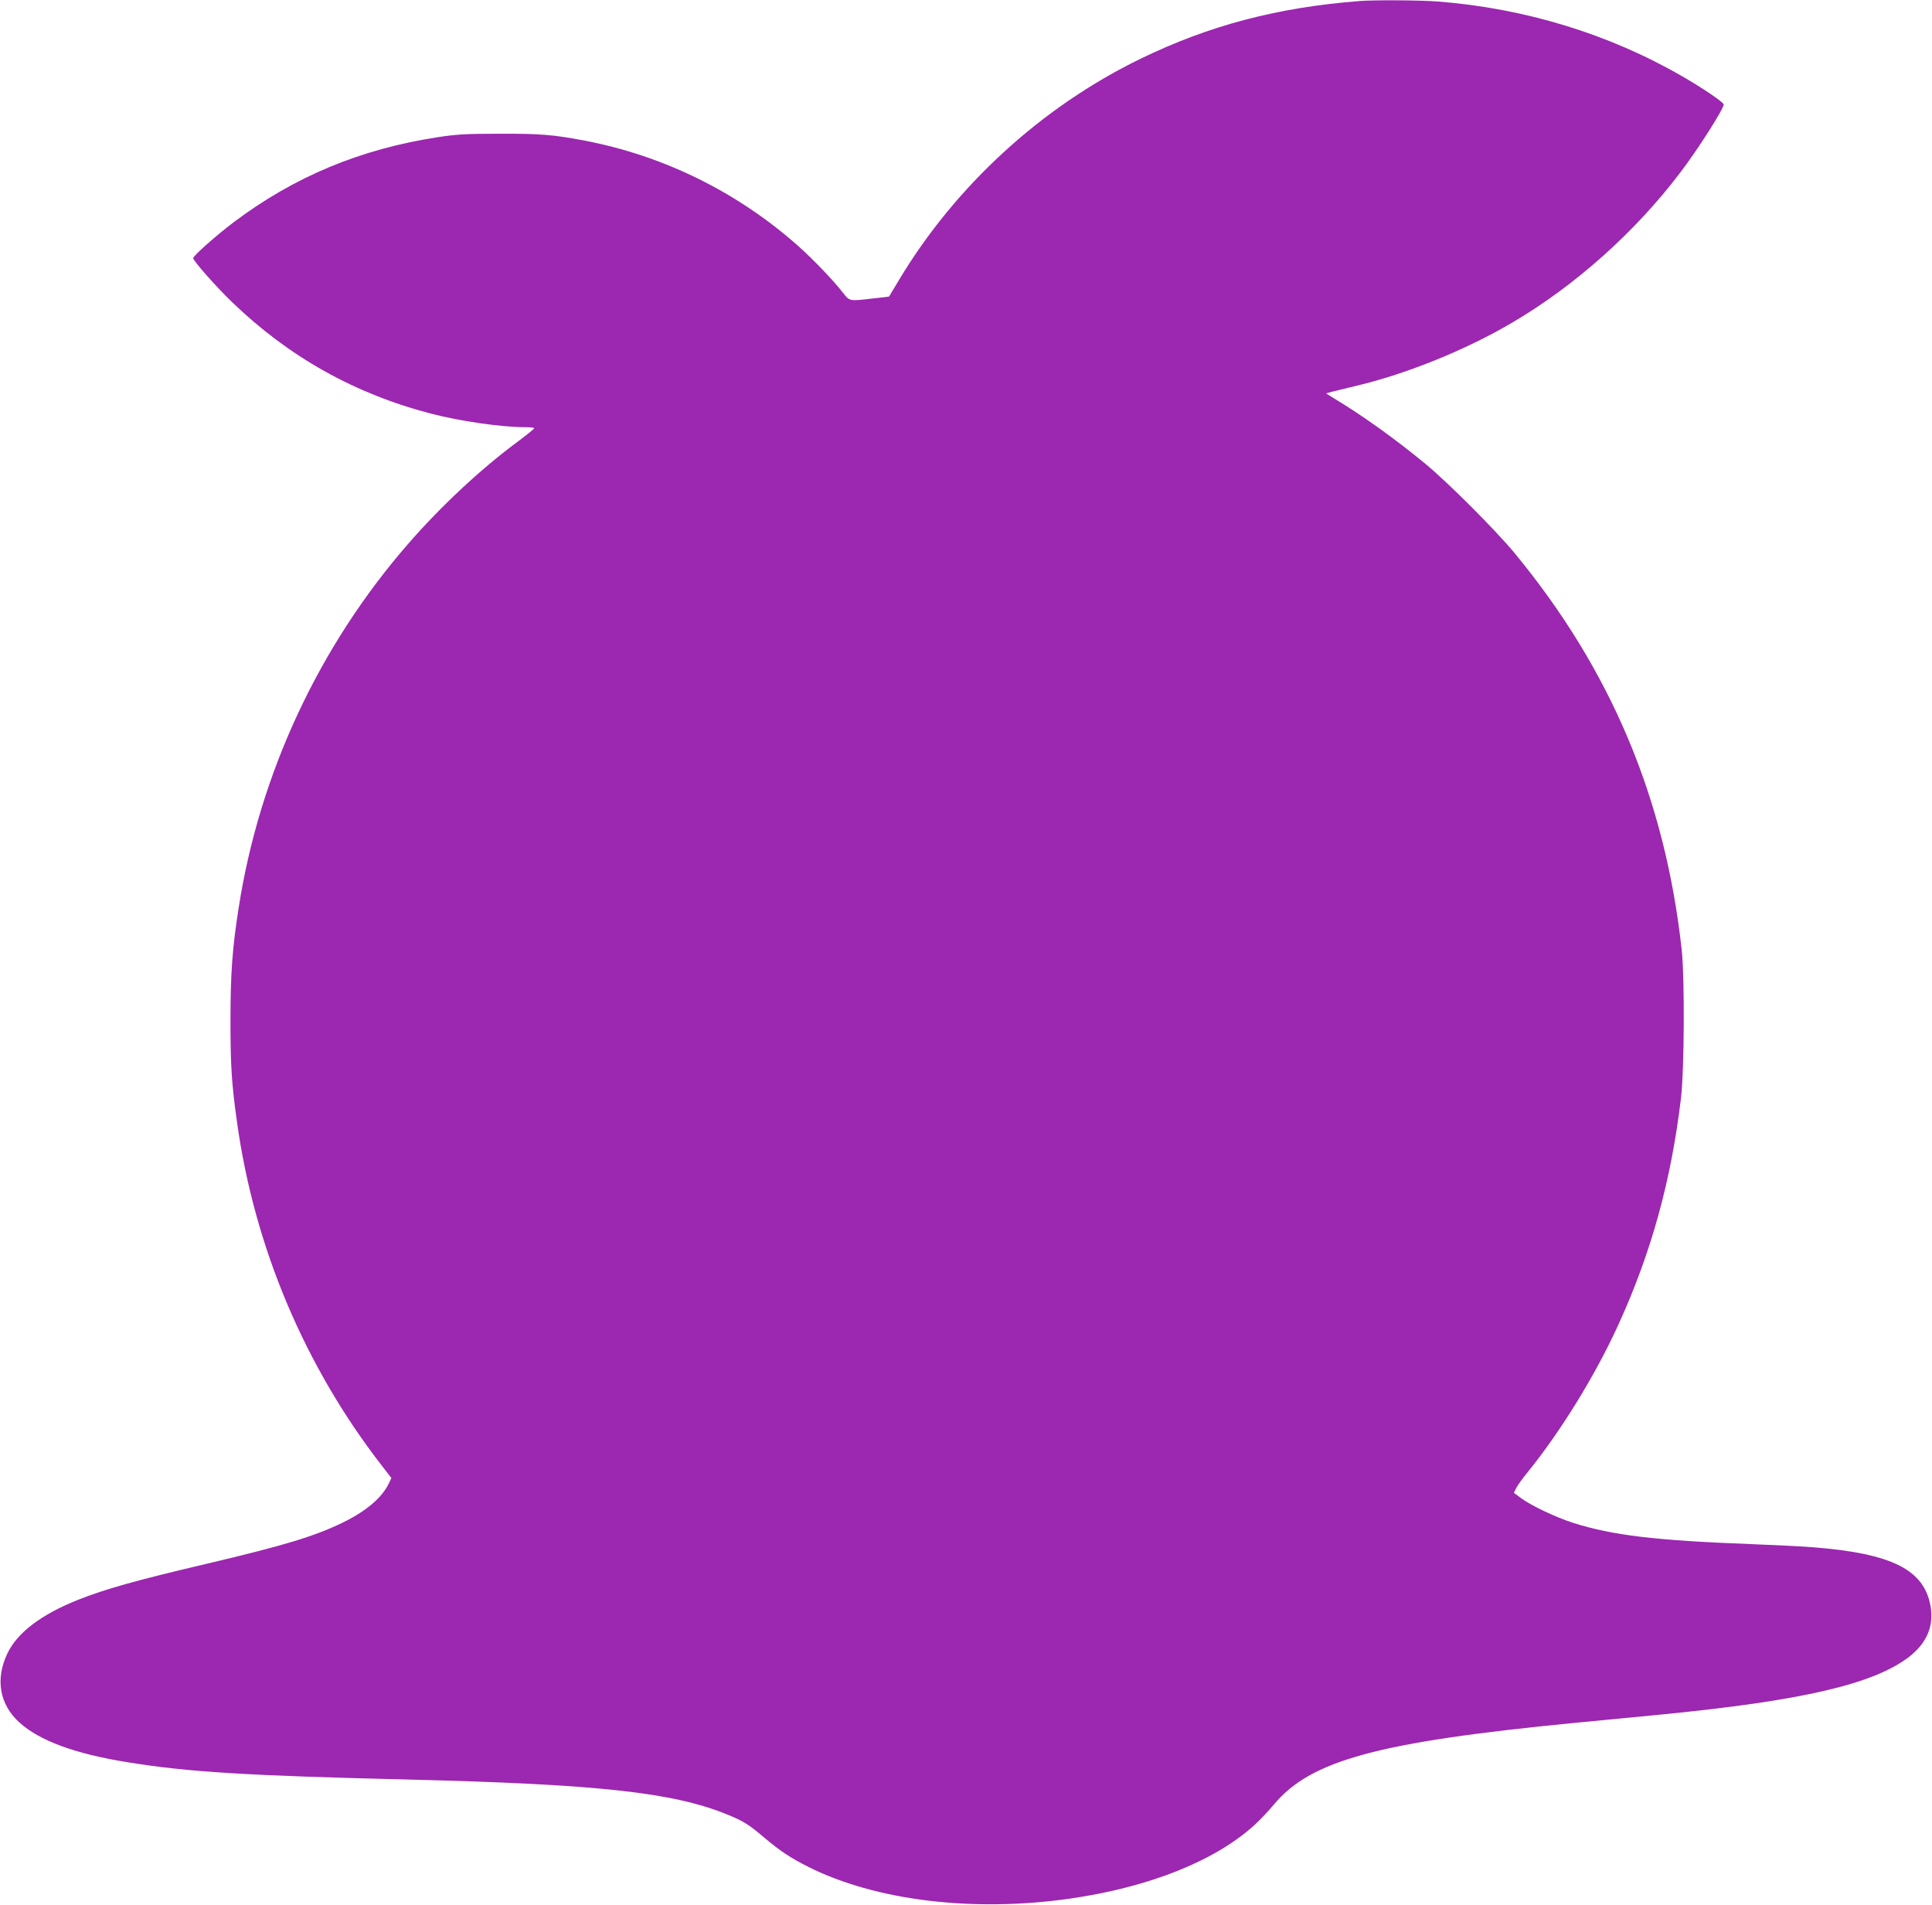 <?xml version="1.0" standalone="no"?>
<!DOCTYPE svg PUBLIC "-//W3C//DTD SVG 20010904//EN"
 "http://www.w3.org/TR/2001/REC-SVG-20010904/DTD/svg10.dtd">
<svg version="1.0" xmlns="http://www.w3.org/2000/svg"
 width="1280pt" height="1262pt" viewBox="0 0 1280 1262"
 preserveAspectRatio="xMidYMid meet">
<g transform="translate(0,1262) scale(0.1,-0.1)"
fill="#9c27b0" stroke="none">
<path d="M9005 12613 c-545 -43 -996 -162 -1450 -383 -654 -318 -1225 -841
-1599 -1465 l-66 -110 -103 -12 c-164 -19 -157 -20 -204 40 -66 84 -191 214
-292 305 -404 359 -894 601 -1421 701 -207 39 -290 46 -560 45 -222 0 -288 -4
-410 -23 -514 -79 -952 -262 -1354 -565 -115 -87 -266 -221 -266 -236 0 -18
150 -188 258 -292 376 -363 814 -608 1320 -739 193 -50 466 -89 618 -89 35 0
64 -3 63 -7 0 -5 -53 -47 -117 -95 -236 -175 -498 -419 -711 -663 -597 -683
-992 -1530 -1130 -2421 -42 -266 -54 -438 -54 -744 0 -298 7 -418 44 -679 115
-824 448 -1612 957 -2269 l65 -84 -17 -36 c-46 -96 -153 -186 -311 -262 -185
-89 -382 -149 -895 -270 -465 -109 -675 -168 -853 -239 -246 -98 -403 -218
-469 -357 -80 -170 -51 -336 80 -455 133 -121 368 -208 717 -264 402 -65 786
-89 1875 -115 1245 -31 1738 -85 2095 -230 109 -44 147 -68 248 -154 104 -88
173 -134 292 -194 446 -224 1092 -302 1730 -211 526 75 962 249 1224 486 35
31 94 94 132 139 243 292 692 413 1984 539 198 19 455 44 570 55 944 92 1417
202 1653 383 118 92 166 205 142 338 -43 240 -257 347 -775 388 -71 6 -256 15
-410 21 -637 24 -921 58 -1183 141 -115 37 -278 114 -345 164 l-47 35 16 33
c9 17 42 64 74 102 224 277 453 650 605 985 217 477 347 951 412 1495 22 190
25 793 5 980 -110 1006 -471 1861 -1111 2635 -124 149 -433 459 -586 586 -195
161 -418 322 -612 438 l-48 30 45 12 c25 6 97 24 160 39 329 78 722 237 1026
416 417 244 819 603 1117 997 117 153 287 421 287 450 0 14 -140 109 -274 186
-486 281 -1043 451 -1620 496 -118 9 -424 11 -521 3z"/>
</g>
</svg>
